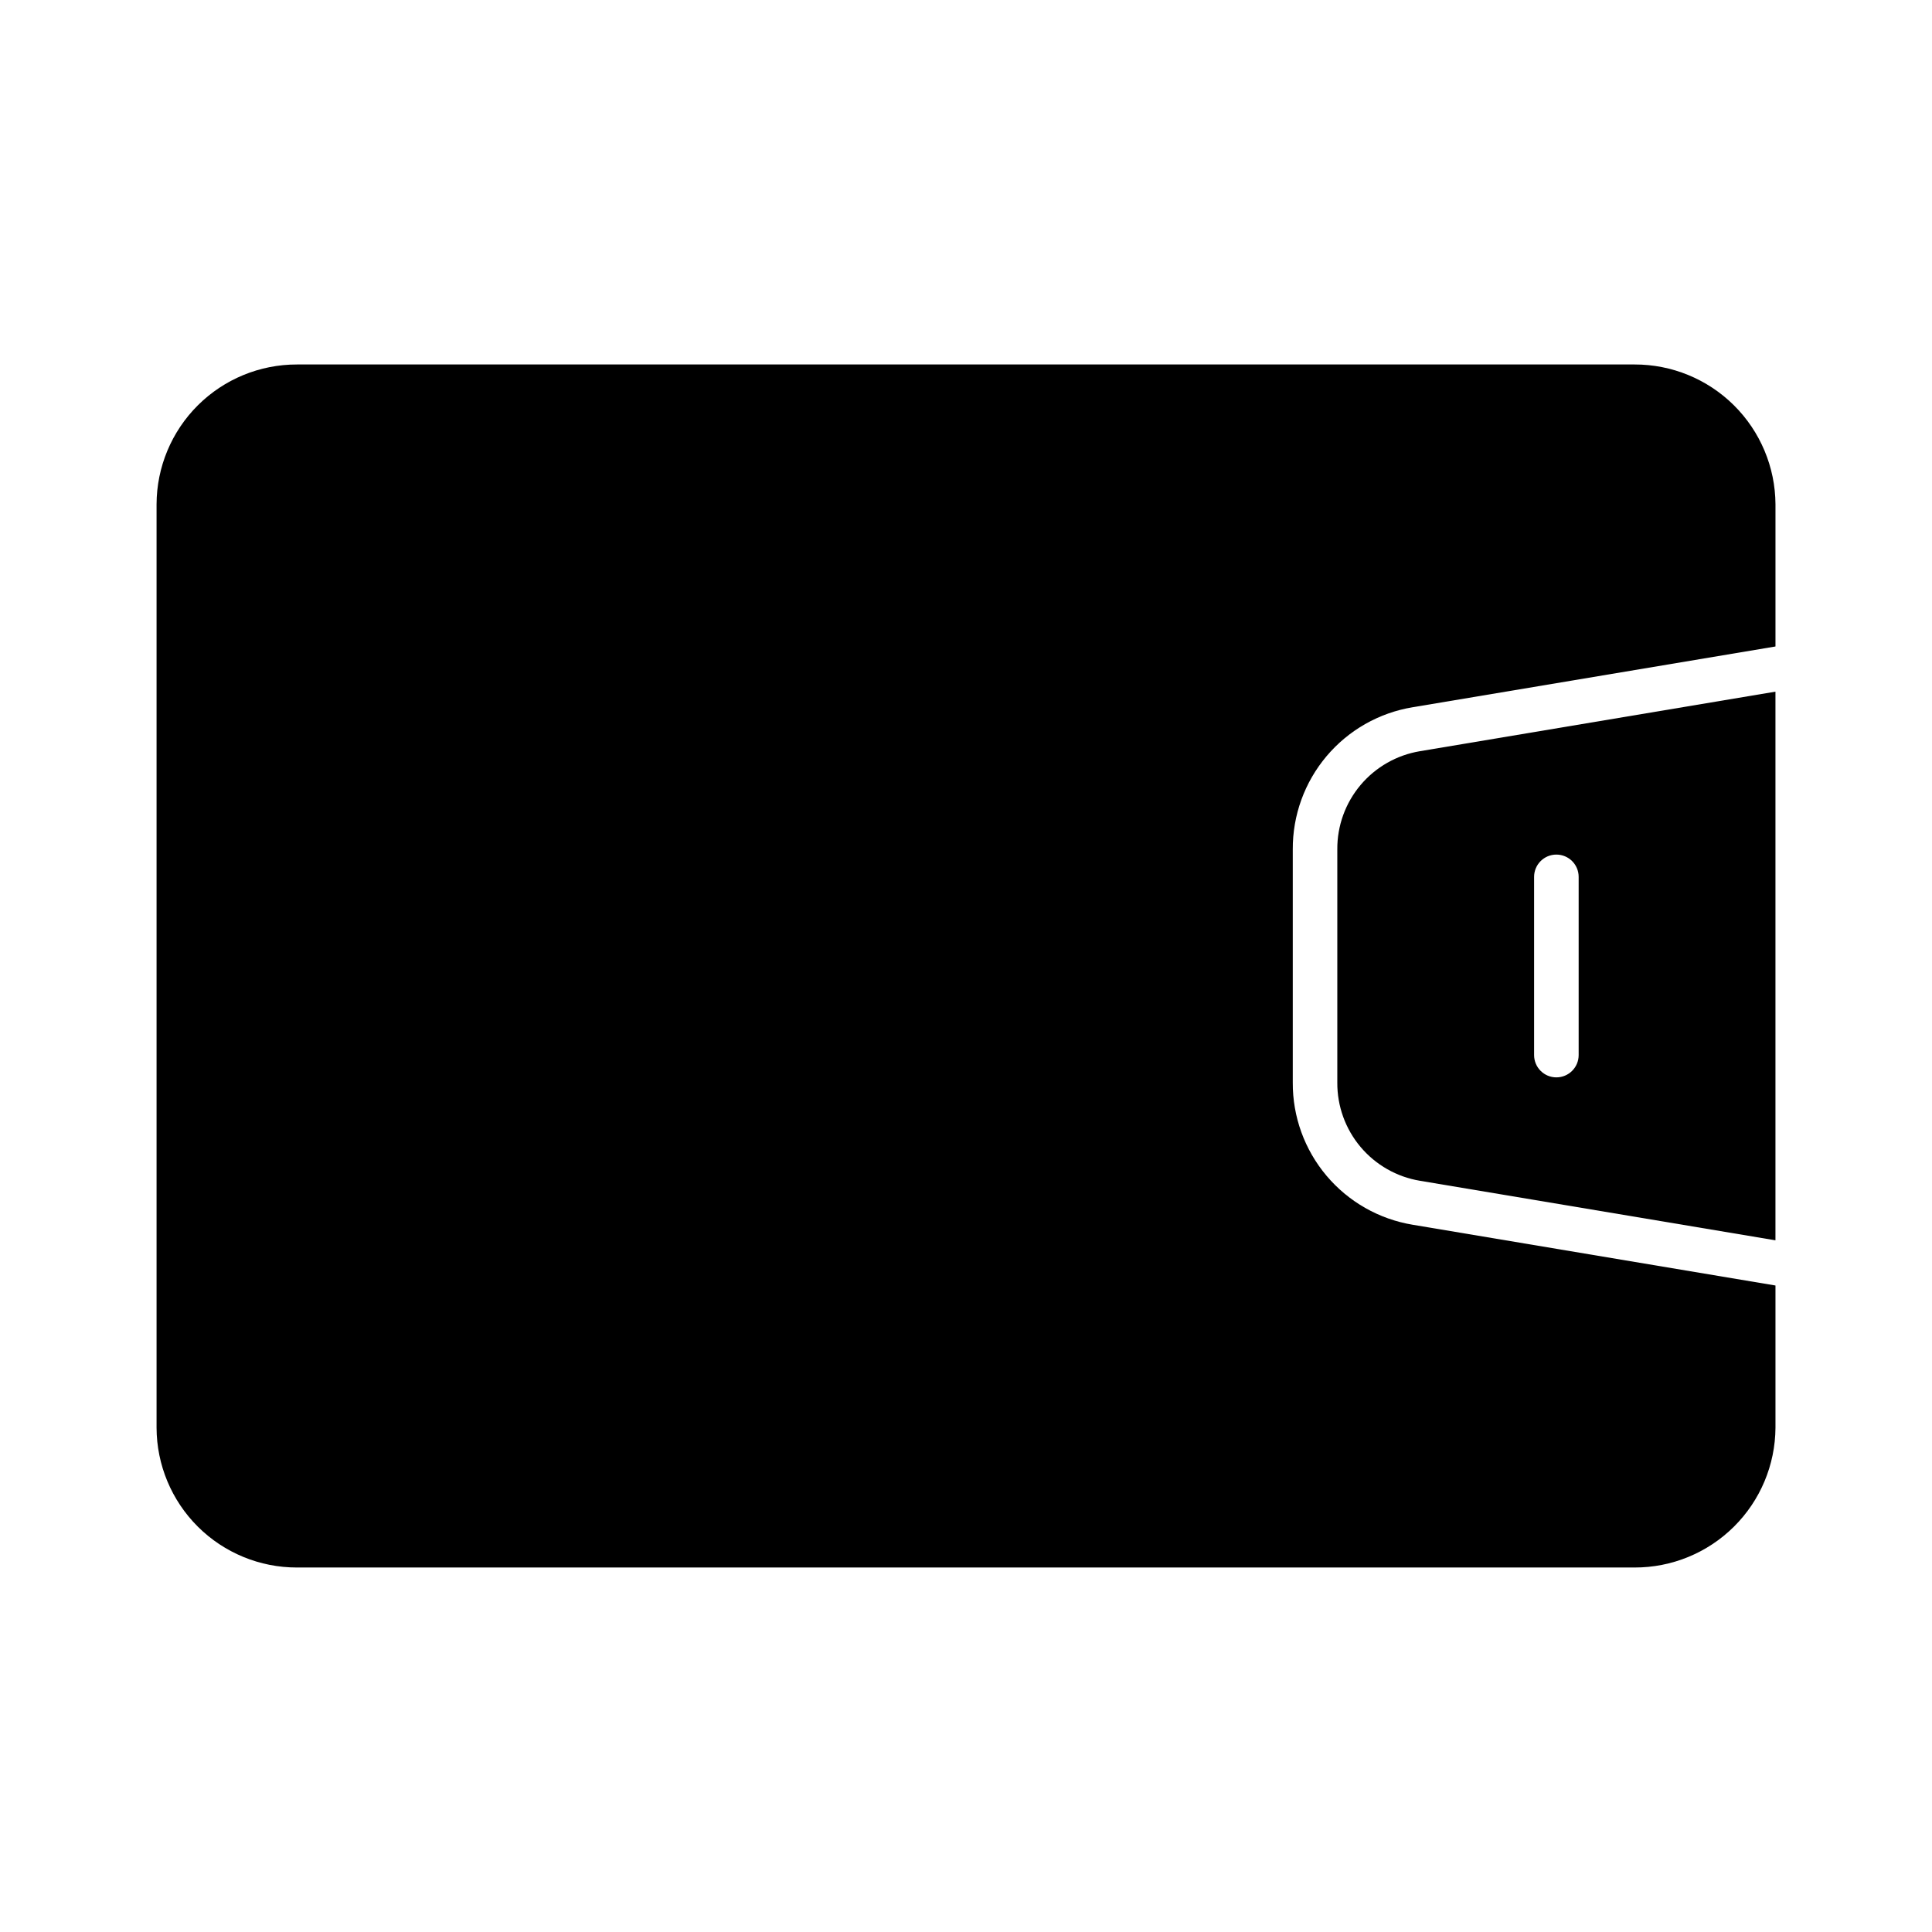 <?xml version="1.0" encoding="UTF-8"?>
<!-- The Best Svg Icon site in the world: iconSvg.co, Visit us! https://iconsvg.co -->
<svg fill="#000000" width="800px" height="800px" version="1.1" viewBox="144 144 512 512" xmlns="http://www.w3.org/2000/svg">
 <g>
  <path d="m577.16 240.59h-354.44c-9.848-0.02-19.301 3.871-26.281 10.816-6.981 6.949-10.918 16.379-10.949 26.227v244.73c0.031 9.848 3.969 19.281 10.949 26.227 6.981 6.945 16.434 10.836 26.281 10.816h354.44c9.859 0.027 19.328-3.859 26.332-10.805 7.004-6.941 10.969-16.379 11.027-26.238v-37.691l-96.152-16.102c-8.91-1.477-17.004-6.082-22.828-12.988s-8.992-15.664-8.941-24.695v-61.773c-0.051-9.035 3.117-17.793 8.938-24.699 5.824-6.91 13.918-11.516 22.832-12.988l96.152-16.102v-37.691c-0.059-9.859-4.023-19.293-11.027-26.238-7-6.941-16.469-10.828-26.328-10.805z"/>
  <path d="m498.4 369.11v61.773c-0.043 6.234 2.137 12.285 6.152 17.059 4.016 4.773 9.605 7.957 15.758 8.977l94.203 15.777v-145.4l-94.203 15.777c-6.156 1.023-11.742 4.207-15.758 8.977-4.016 4.773-6.199 10.824-6.152 17.062zm52.152 7.269c0-3.262 2.644-5.906 5.902-5.906 3.262 0 5.906 2.644 5.906 5.906v47.23c0 3.262-2.644 5.906-5.906 5.906-3.258 0-5.902-2.644-5.902-5.906z"/>
 </g>
</svg>